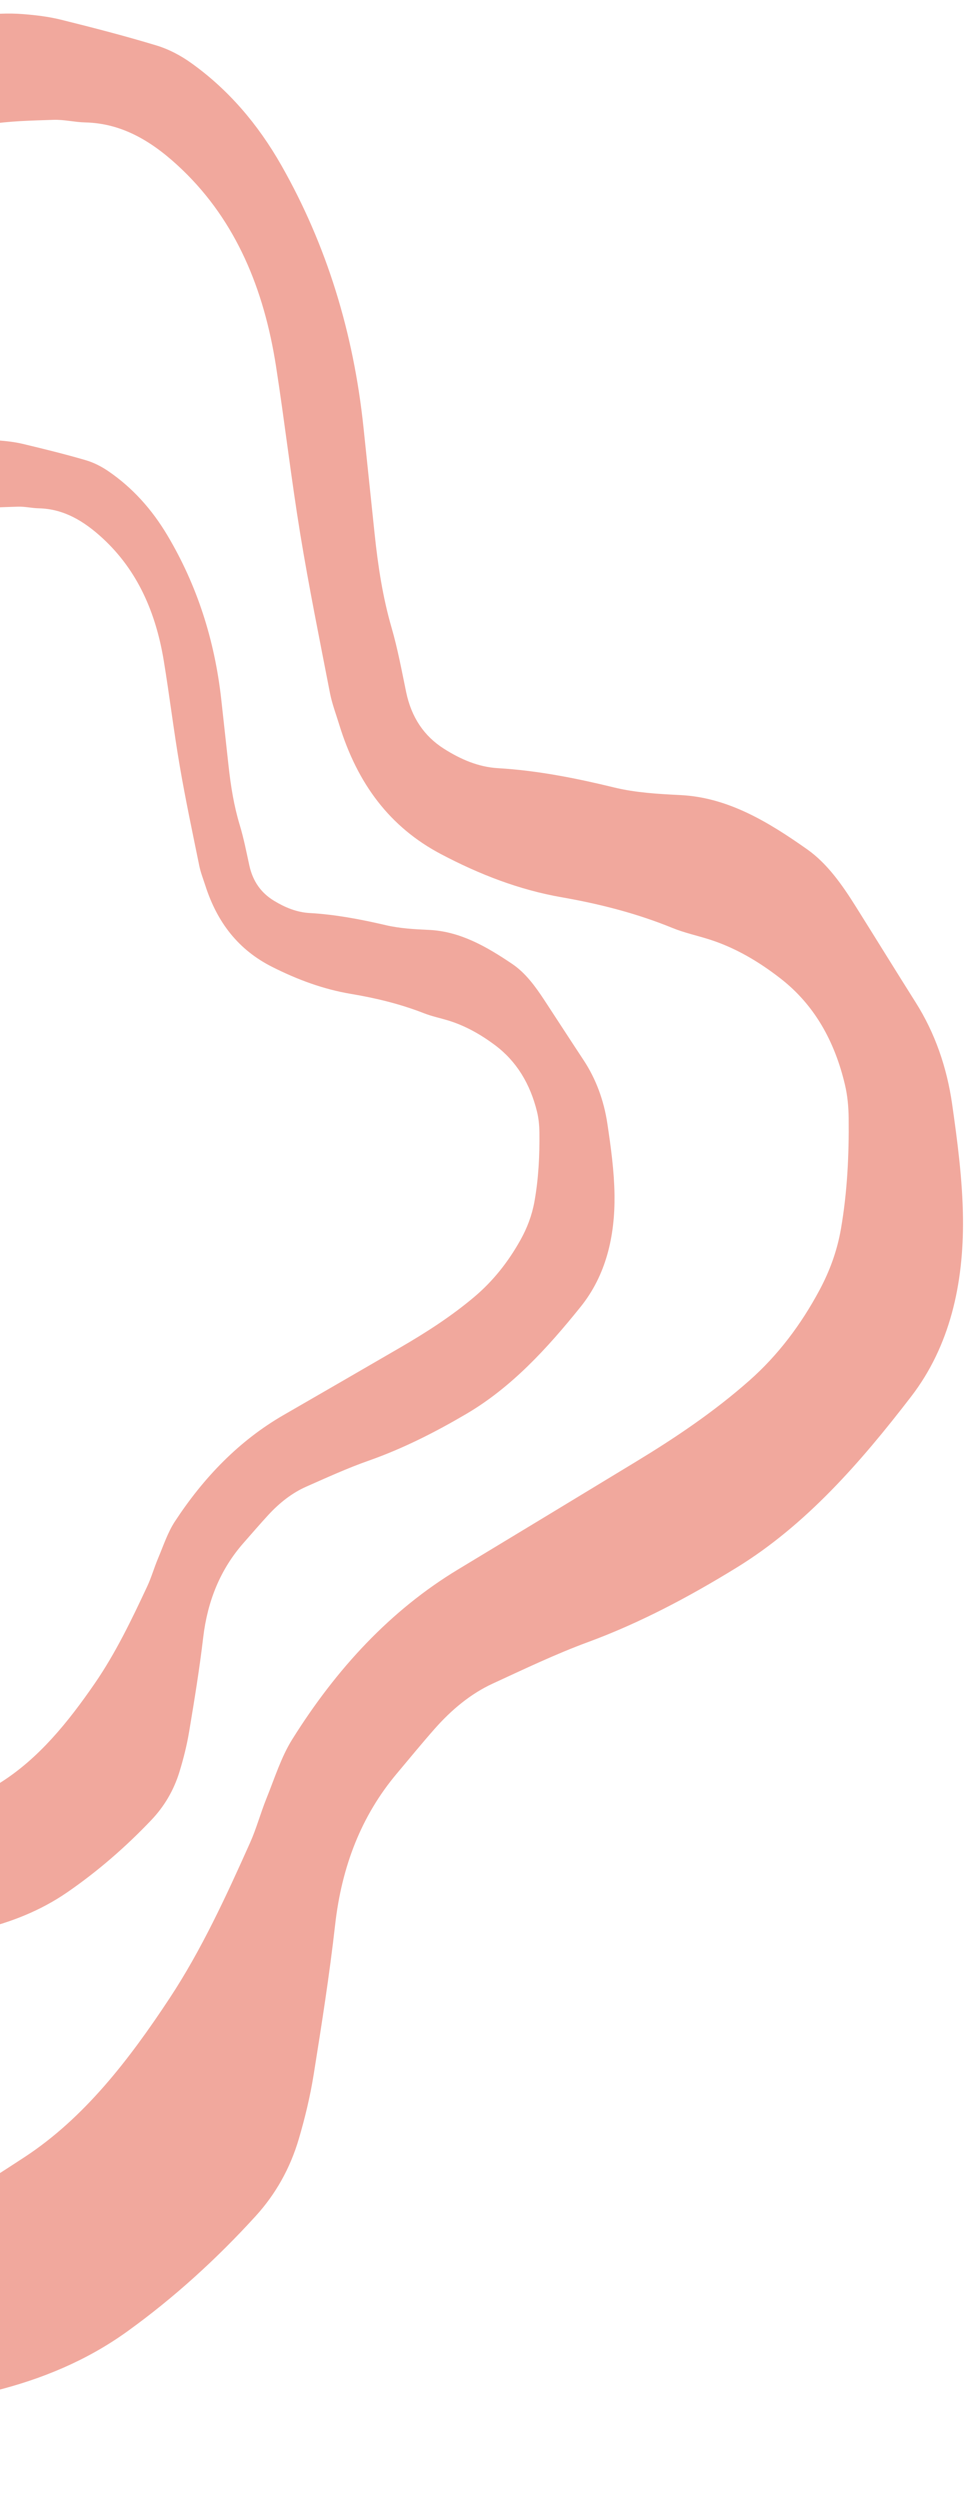 <svg width="294" height="751" viewBox="0 0 294 751" fill="none" xmlns="http://www.w3.org/2000/svg">
<g style="mix-blend-mode:lighten" opacity="0.9">
<path d="M-321.537 586.567C-320.813 578.348 -319.899 567.647 -318.915 556.964C-317.764 544.424 -316.722 531.873 -315.307 519.372C-314.012 507.976 -312.204 496.668 -310.769 485.291C-308.596 468.046 -306.524 450.781 -304.467 433.516C-302.375 415.879 -301.386 397.977 -298.098 380.653C-291.737 347.171 -281.499 315.19 -266.092 285.712C-263.113 280.02 -259.623 274.66 -256.095 269.4C-238.781 243.597 -215.526 230.589 -188.057 227.058C-179.527 225.959 -170.924 225.332 -162.34 225.113C-157.137 224.977 -152.874 223.117 -149.804 218.451C-147.114 214.362 -144.445 210.054 -142.683 205.375C-136.556 189.023 -131.373 172.217 -128.17 154.764C-125.957 142.698 -122.582 131.206 -118.407 119.922C-115.635 112.423 -112.816 104.916 -110.601 97.184C-102.803 69.994 -87.706 49.21 -67.977 33.091C-53.322 21.118 -37.248 11.863 -19.548 7.367C-10.827 5.155 -1.988 3.524 6.99 4.243C10.787 4.546 14.606 4.994 18.318 5.913C27.957 8.308 37.594 10.794 47.134 13.687C50.766 14.795 54.352 16.682 57.551 18.983C68.542 26.843 77.475 37.158 84.632 49.758C98.226 73.698 106.269 99.92 109.266 128.348C110.392 139.016 111.496 149.685 112.615 160.353C113.62 169.932 115.048 179.37 117.716 188.567C119.543 194.862 120.751 201.414 122.093 207.894C123.695 215.575 127.53 221.147 133.424 224.9C138.506 228.128 143.824 230.414 149.692 230.757C161.489 231.451 173.067 233.74 184.625 236.554C191.126 238.136 197.888 238.506 204.558 238.839C218.801 239.541 230.887 246.85 242.629 255.126C248.689 259.398 253.162 265.784 257.313 272.403C263.318 281.97 269.252 291.601 275.281 301.15C281.056 310.289 284.64 320.602 286.222 331.656C287.84 342.974 289.347 354.453 289.485 365.892C289.714 385.674 285.556 404.378 273.904 419.52C258.543 439.494 242.159 458.169 221.454 470.895C207.034 479.76 192.306 487.56 176.735 493.293C167.034 496.864 157.581 501.391 148.105 505.754C141.509 508.796 135.783 513.552 130.701 519.295C126.816 523.698 123.07 528.276 119.277 532.789C108.625 545.457 102.736 560.623 100.746 578.197C99.046 593.262 96.686 608.238 94.296 623.187C93.246 629.724 91.691 636.201 89.835 642.503C87.219 651.41 82.824 659.145 76.916 665.641C65.038 678.686 52.185 690.324 38.329 700.31C26.027 709.178 12.428 714.714 -1.656 718.24C-31.854 725.806 -62.023 733.617 -92.536 739.312C-99.769 740.66 -106.958 742.354 -114.204 743.539C-144.398 748.484 -173.906 744.385 -202.899 734.305C-216.617 729.536 -230.237 724.433 -243.954 719.664C-259.424 714.288 -273.423 705.879 -285.525 693.346C-289.561 689.159 -293.756 685.179 -297.8 681.001C-308.185 670.3 -314.743 657.035 -316.818 641.006C-319.052 623.787 -321.115 606.533 -321.529 586.549L-321.537 586.567ZM-285.303 551.32L-285.319 551.32C-285.404 559.482 -285.287 567.654 -285.613 575.804C-286.578 600.3 -281.924 623.639 -275.624 646.705C-273.936 652.881 -271.141 658.125 -267.24 662.619C-257.022 674.389 -244.899 681.944 -230.73 685.148C-216.071 688.466 -201.174 690.581 -186.96 696.298C-185.472 696.894 -183.854 697.092 -182.276 697.317C-165.863 699.729 -149.406 701.587 -132.83 701.824C-130.604 701.847 -128.375 701.698 -126.154 701.531C-103.079 699.768 -81.426 690.217 -59.036 684.664C-57.81 684.359 -56.665 683.573 -55.468 683.078C-33.431 674.021 -12.904 661.266 7.394 647.982C25.278 636.27 38.768 618.789 51.016 600.215C60.518 585.812 67.967 569.674 75.182 553.533C77.088 549.281 78.328 544.632 80.086 540.279C82.524 534.264 84.522 527.81 87.84 522.511C101.16 501.228 117.446 483.677 137.687 471.463C155.514 460.702 173.333 449.914 191.145 439.108C203.033 431.895 214.631 424.116 225.335 414.65C233.823 407.139 240.755 398.006 246.378 387.498C249.428 381.789 251.671 375.718 252.816 369.046C254.706 358.064 255.242 346.978 255.117 335.83C255.081 332.528 254.774 329.142 254.028 325.969C250.905 312.632 244.703 301.783 234.709 293.997C228.043 288.803 220.992 284.676 213.247 282.209C209.568 281.037 205.777 280.236 202.187 278.774C191.339 274.344 180.195 271.525 168.832 269.538C156.193 267.329 144.242 262.742 132.518 256.552C117.277 248.503 107.461 235.558 101.949 217.597C100.985 214.458 99.81 211.371 99.182 208.145C96.101 192.259 92.879 176.399 90.258 160.41C87.521 143.684 85.579 126.786 82.974 110.025C79.348 86.724 70.923 66.52 54.896 51.089C46.292 42.809 37.055 37.044 25.643 36.78C22.466 36.711 19.29 35.897 16.12 36C9.452 36.23 2.739 36.332 -3.845 37.425C-13.291 38.986 -22.637 41.409 -32.025 43.406C-39.337 44.962 -46.164 47.721 -51.993 53.392C-54.432 55.77 -57.139 57.782 -59.747 59.913C-75.996 73.221 -87.077 91.118 -92.694 113.08C-97.598 132.256 -101.268 151.862 -105.48 171.272C-110.282 193.397 -117.12 214.367 -129.705 232.41C-138.795 245.439 -150.013 253.312 -164.388 255.665C-173.506 257.157 -182.687 259.41 -190.849 264.749C-205.698 274.461 -219.313 286.037 -229.235 302.585C-234.711 311.715 -239.948 321.038 -245.485 330.123C-251.079 339.315 -255.318 349.338 -258.077 359.993C-262.662 377.749 -267.201 395.577 -270.582 413.672C-274.714 435.749 -277.681 458.129 -281.051 480.396C-284.096 500.543 -285.344 520.864 -285.207 541.308C-285.187 544.646 -285.269 547.983 -285.303 551.32Z" fill="#EF9F92"/>
</g>
<g style="mix-blend-mode:lighten" opacity="0.9">
<path d="M-215.754 497.067C-215.28 491.911 -214.689 485.215 -214.042 478.519C-213.291 470.664 -212.609 462.799 -211.686 454.963C-210.841 447.825 -209.661 440.736 -208.722 433.608C-207.301 422.803 -205.95 411.988 -204.607 401.164C-203.238 390.114 -202.599 378.893 -200.446 368.041C-196.287 347.061 -189.583 327.024 -179.494 308.564C-177.549 305.002 -175.256 301.643 -172.947 298.348C-161.605 282.186 -146.367 274.038 -128.357 271.841C-122.766 271.155 -117.125 270.761 -111.501 270.629C-108.09 270.547 -105.298 269.379 -103.282 266.461C-101.519 263.904 -99.769 261.201 -98.618 258.275C-94.602 248.032 -91.214 237.501 -89.122 226.567C-87.672 219.009 -85.463 211.804 -82.734 204.74C-80.918 200.043 -79.078 195.337 -77.626 190.5C-72.519 173.466 -62.634 160.446 -49.704 150.351C-40.102 142.851 -29.561 137.065 -17.961 134.248C-12.246 132.866 -6.45 131.847 -0.568 132.298C1.922 132.488 4.426 132.768 6.857 133.346C13.18 134.854 19.494 136.408 25.744 138.232C28.127 138.928 30.474 140.114 32.577 141.551C39.782 146.478 45.641 152.942 50.339 160.845C59.262 175.849 64.533 192.283 66.512 210.089C67.252 216.772 67.984 223.464 68.716 230.147C69.378 236.149 70.321 242.063 72.067 247.831C73.264 251.78 74.062 255.888 74.946 259.942C75.994 264.76 78.511 268.25 82.38 270.594C85.707 272.615 89.197 274.048 93.041 274.27C100.776 274.705 108.361 276.144 115.942 277.91C120.199 278.907 124.635 279.144 129.009 279.344C138.341 279.786 146.274 284.367 153.976 289.563C157.95 292.243 160.883 296.246 163.611 300.392C167.551 306.392 171.444 312.428 175.399 318.41C179.186 324.136 181.54 330.6 182.582 337.521C183.644 344.616 184.636 351.809 184.733 358.975C184.891 371.375 182.168 383.091 174.539 392.571C164.473 405.081 153.745 416.778 140.168 424.744C130.719 430.296 121.067 435.174 110.86 438.768C104.498 441.005 98.302 443.834 92.098 446.572C87.78 448.476 84.019 451.457 80.696 455.05C78.152 457.808 75.7 460.676 73.21 463.498C66.228 471.433 62.376 480.934 61.077 491.949C59.967 501.388 58.428 510.777 56.866 520.138C56.185 524.23 55.161 528.292 53.952 532.243C52.243 537.821 49.366 542.67 45.492 546.738C37.714 554.91 29.291 562.196 20.208 568.45C12.146 573.998 3.232 577.469 -6.002 579.676C-25.799 584.412 -45.566 589.294 -65.576 592.849C-70.319 593.688 -75.025 594.754 -79.783 595.494C-99.57 598.579 -118.916 596.001 -137.928 589.681C-146.921 586.694 -155.85 583.49 -164.844 580.494C-174.986 577.114 -184.166 571.848 -192.104 563.993C-194.755 561.371 -197.501 558.876 -200.161 556.254C-206.966 549.544 -211.271 541.237 -212.638 531.192C-214.106 520.402 -215.465 509.586 -215.747 497.067L-215.754 497.067ZM-192.016 474.995L-192.024 474.995C-192.077 480.109 -191.998 485.225 -192.207 490.338C-192.835 505.686 -189.779 520.311 -185.64 534.766C-184.528 538.641 -182.701 541.925 -180.138 544.745C-173.432 552.125 -165.485 556.861 -156.193 558.871C-146.583 560.958 -136.816 562.284 -127.502 565.873C-126.525 566.246 -125.467 566.366 -124.433 566.513C-113.672 568.031 -102.884 569.205 -92.023 569.346C-90.567 569.361 -89.102 569.267 -87.645 569.165C-72.52 568.071 -58.324 562.088 -43.657 558.613C-42.853 558.422 -42.108 557.931 -41.318 557.622C-26.877 551.95 -13.424 543.964 -0.123 535.651C11.602 528.318 20.438 517.363 28.455 505.738C34.677 496.716 39.556 486.609 44.279 476.491C45.522 473.829 46.339 470.917 47.488 468.19C49.085 464.425 50.389 460.384 52.565 457.06C61.293 443.729 71.958 432.739 85.221 425.087C96.909 418.352 108.582 411.599 120.255 404.828C128.042 400.311 135.646 395.448 142.661 389.517C148.223 384.814 152.768 379.093 156.442 372.511C158.442 368.94 159.907 365.128 160.659 360.955C161.891 354.075 162.244 347.122 162.153 340.147C162.128 338.079 161.924 335.954 161.439 333.972C159.385 325.616 155.313 318.817 148.769 313.932C144.403 310.676 139.774 308.088 134.698 306.539C132.284 305.806 129.797 305.3 127.447 304.377C120.336 301.6 113.027 299.828 105.581 298.58C97.294 297.197 89.46 294.313 81.776 290.432C71.784 285.385 65.343 277.273 61.723 266.016C61.09 264.051 60.323 262.12 59.908 260.093C57.879 250.141 55.763 240.206 54.046 230.184C52.248 219.708 50.972 209.111 49.252 198.609C46.866 184.009 41.337 171.345 30.825 161.667C25.179 156.474 19.128 152.856 11.646 152.696C9.56 152.647 7.479 152.136 5.407 152.205C1.037 152.35 -3.363 152.412 -7.684 153.093C-13.877 154.071 -19.998 155.585 -26.154 156.836C-30.946 157.811 -35.425 159.533 -39.239 163.094C-40.835 164.582 -42.608 165.843 -44.32 167.176C-54.966 175.509 -62.231 186.715 -65.902 200.481C-69.111 212.492 -71.513 224.774 -74.264 236.944C-77.406 250.805 -81.881 263.946 -90.12 275.242C-96.077 283.406 -103.424 288.335 -112.846 289.806C-118.82 290.741 -124.839 292.148 -130.184 295.493C-139.919 301.577 -148.84 308.821 -155.333 319.192C-158.921 324.914 -162.353 330.746 -165.979 336.44C-169.644 342.197 -172.42 348.48 -174.218 355.155C-177.223 366.279 -180.19 377.449 -182.402 388.781C-185.101 402.611 -187.046 416.63 -189.247 430.583C-191.24 443.205 -192.051 455.939 -191.951 468.746C-191.934 470.842 -191.994 472.927 -192.016 475.022L-192.016 474.995Z" fill="#EF9F92"/>
</g>
</svg>
